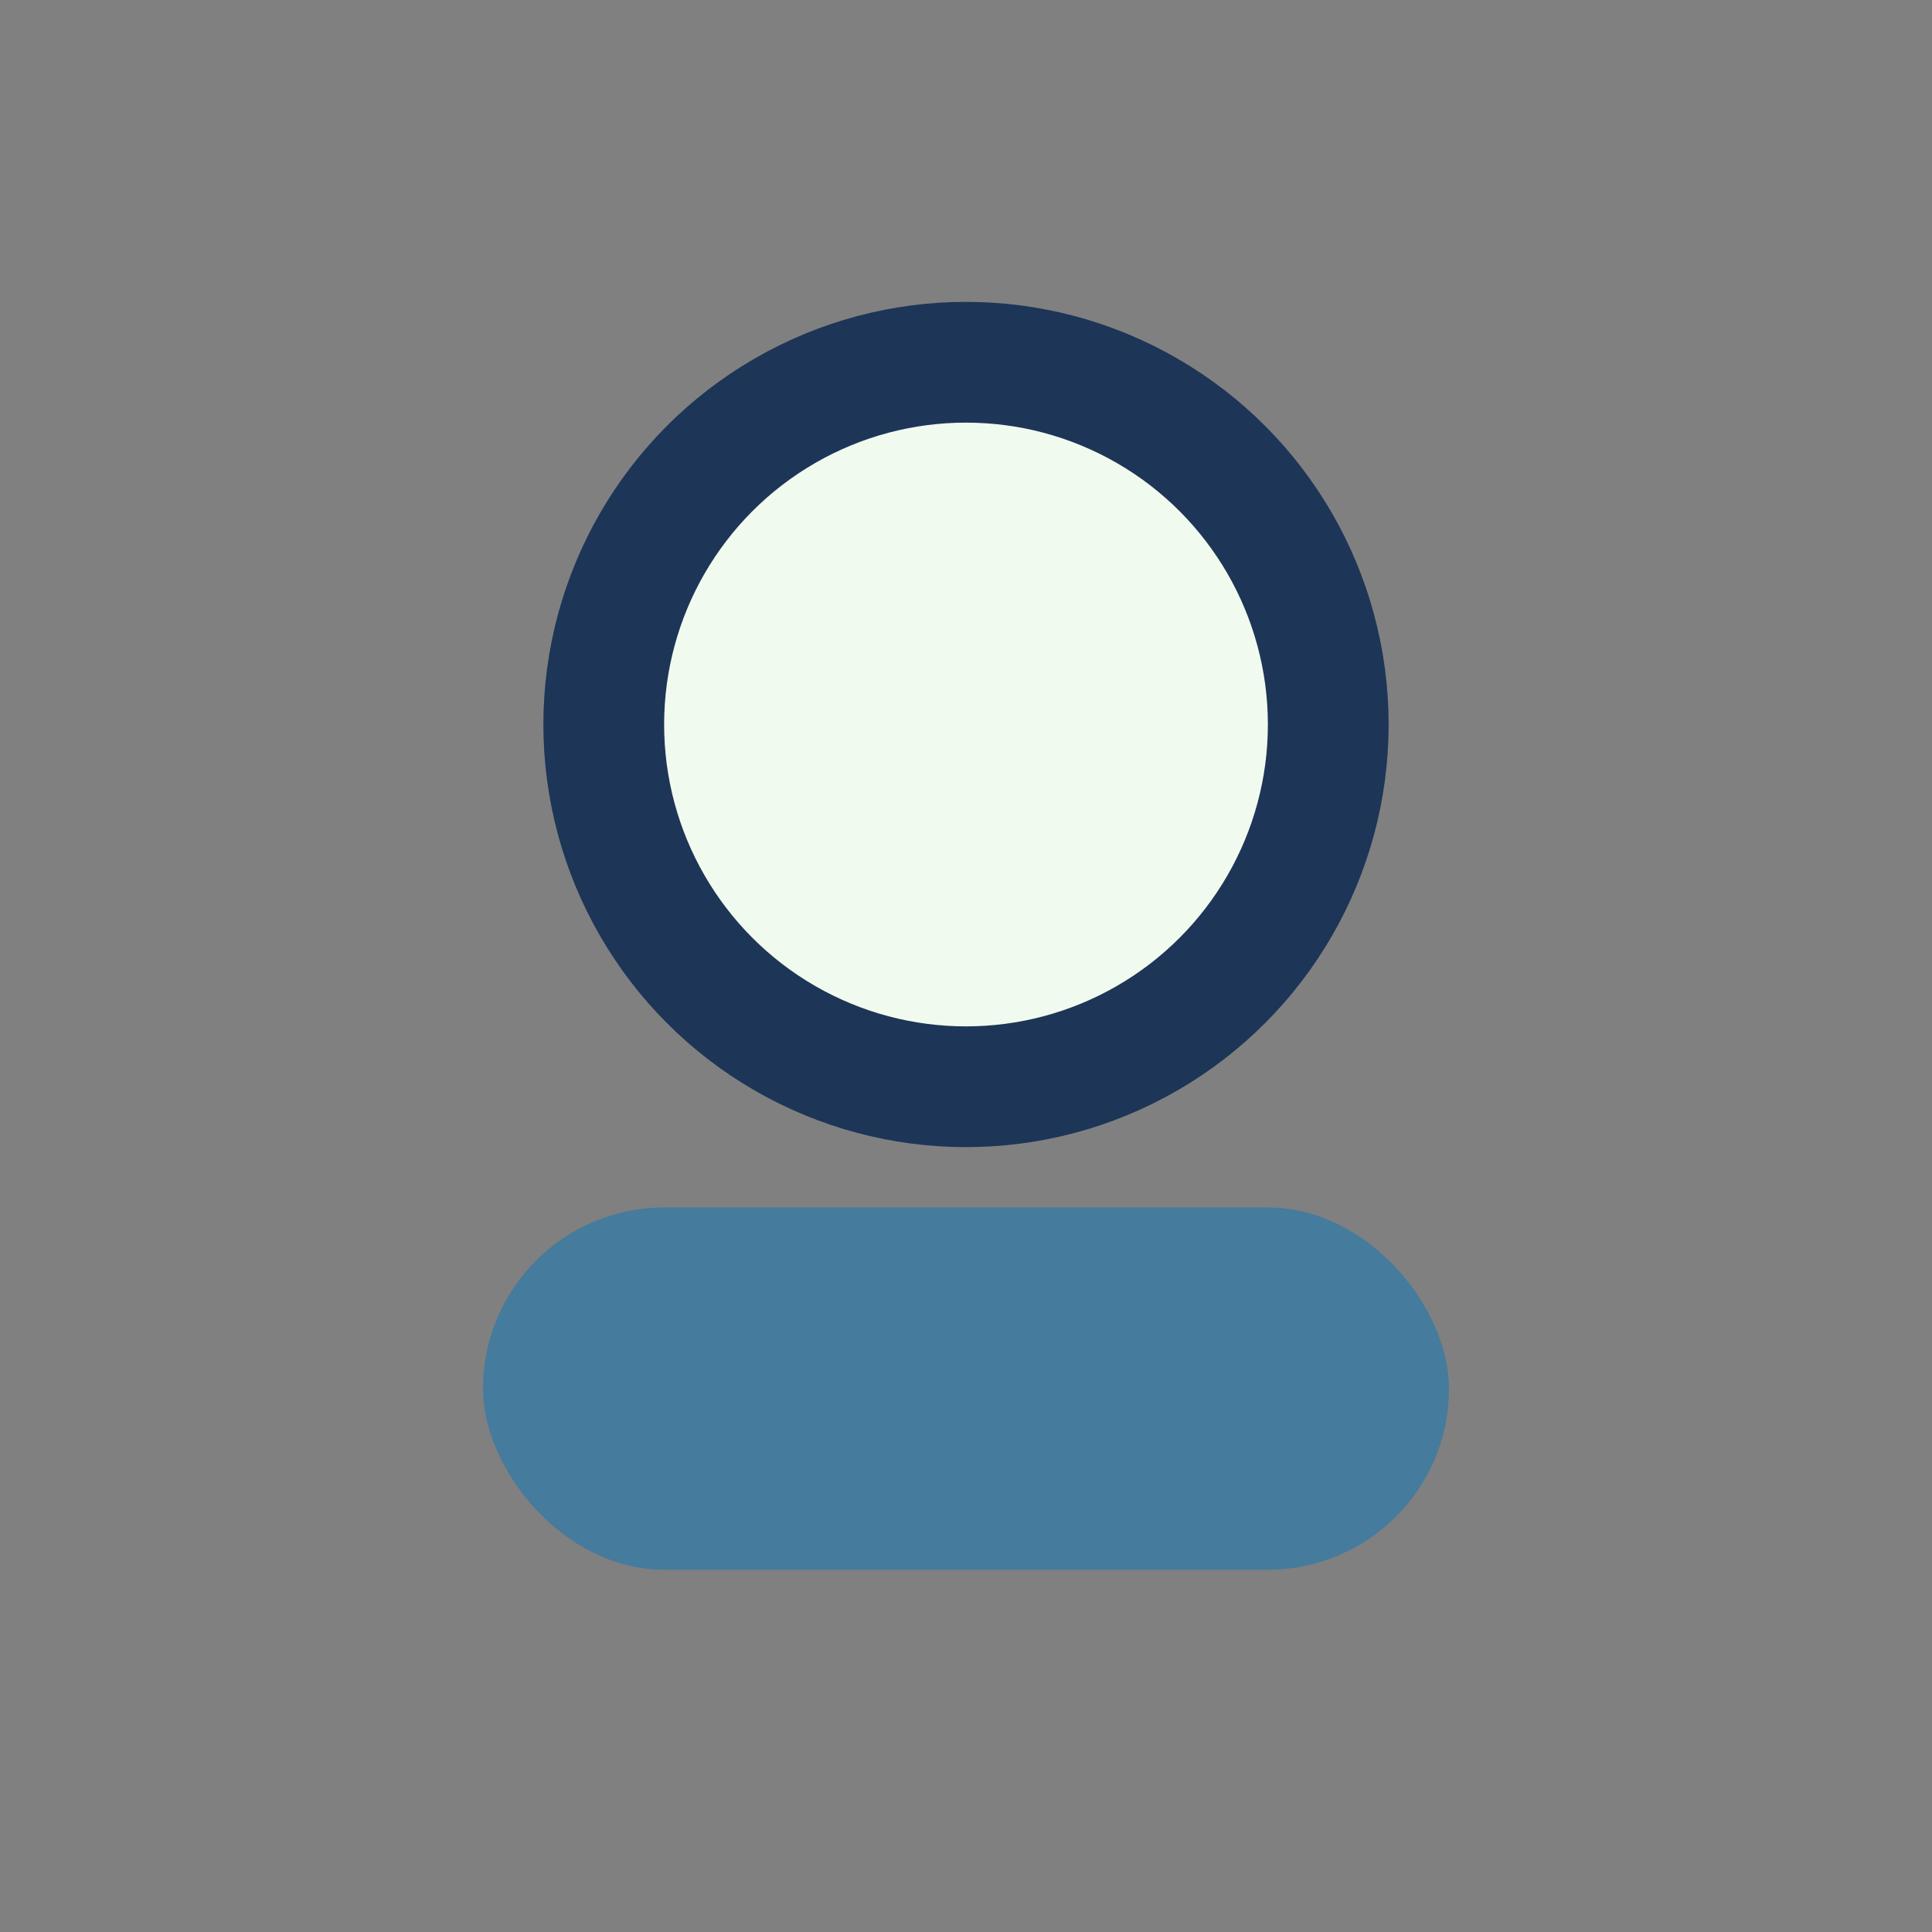 <?xml version="1.0" encoding="UTF-8"?>
<svg xmlns="http://www.w3.org/2000/svg" width="32" height="32" viewBox="0 0 32 32"><rect x="0" y="0" width="32" height="32" fill="#808080" stroke="none"/><circle cx="16" cy="12" r="6" fill="#F1FAEE" stroke="#1D3557" stroke-width="2"/><rect x="8" y="20" width="16" height="6" rx="3" fill="#457B9D"/></svg>